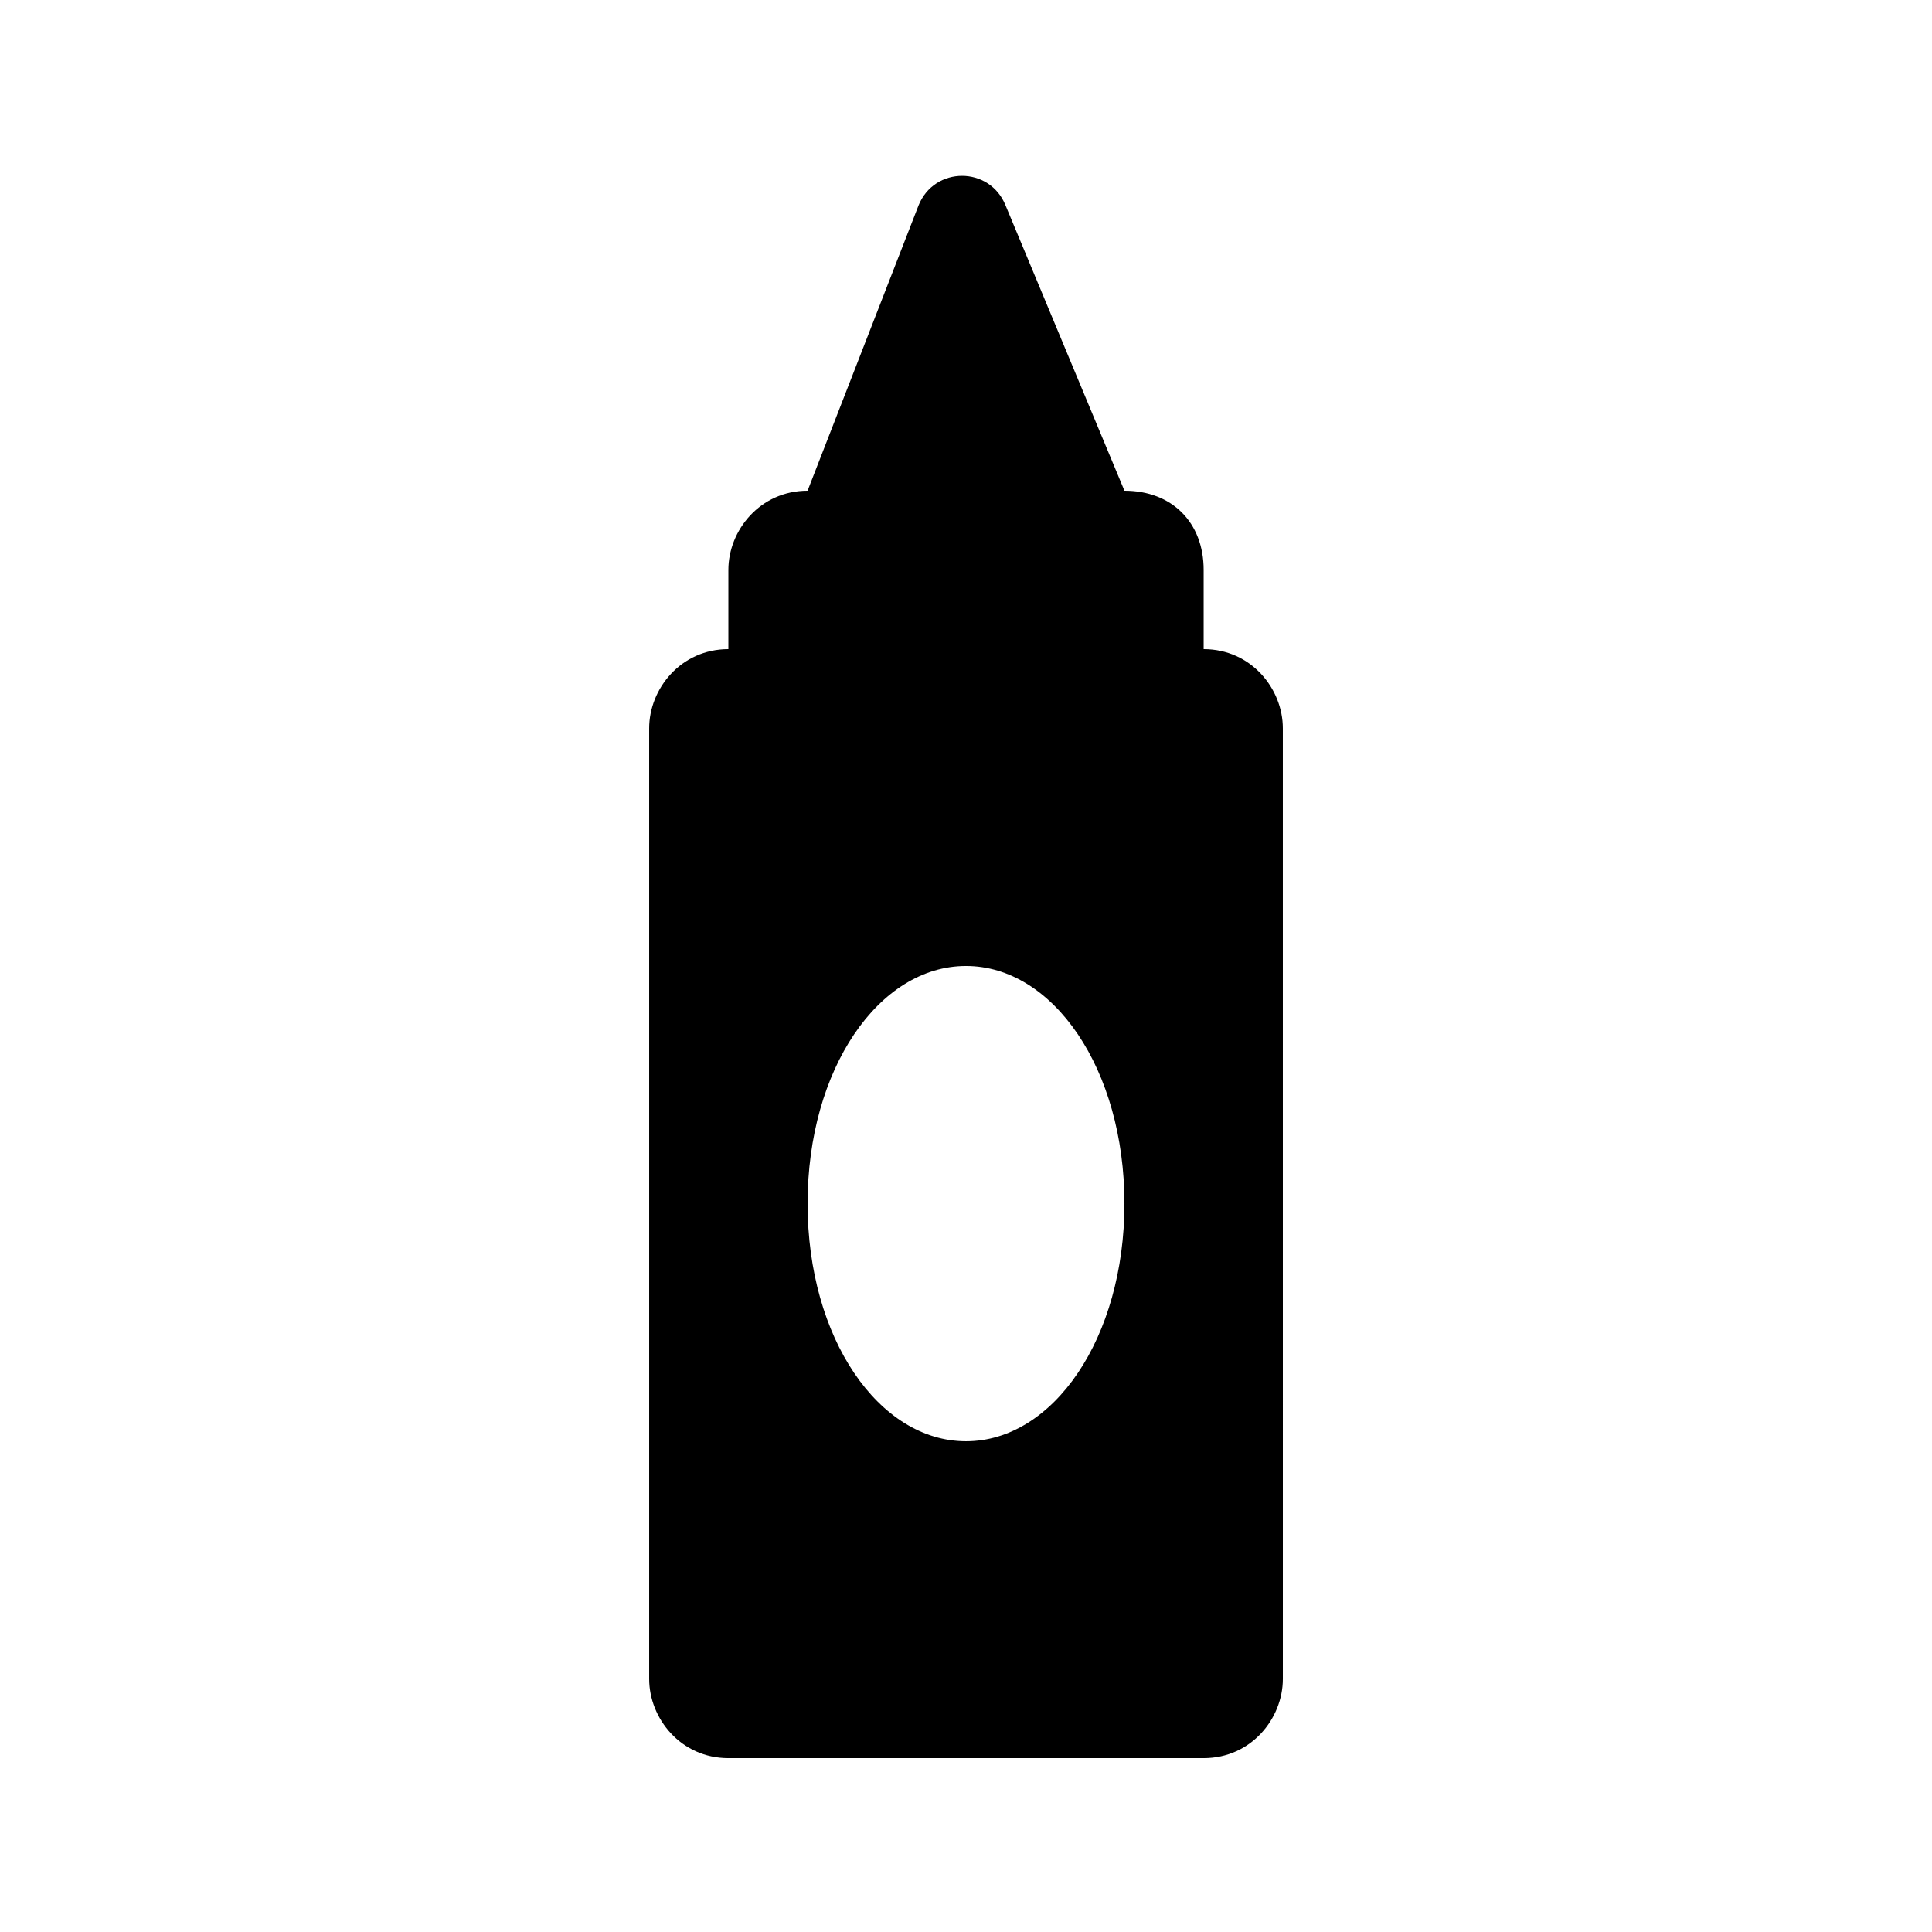 <?xml version="1.0" encoding="UTF-8"?>
<!-- Uploaded to: ICON Repo, www.iconrepo.com, Generator: ICON Repo Mixer Tools -->
<svg fill="#000000" width="800px" height="800px" version="1.1" viewBox="144 144 512 512" xmlns="http://www.w3.org/2000/svg">
 <path d="m462.98 316.03v-20.992c0-12.594-8.398-20.992-20.992-20.992l-31.488-75.57c-4.199-10.496-18.895-10.496-23.09 0l-29.391 75.57c-12.598 0-20.992 10.496-20.992 20.992v20.992c-12.598 0-20.992 10.496-20.992 20.992v251.91c0 10.496 8.398 20.992 20.992 20.992h125.95c12.594 0 20.992-10.496 20.992-20.992l-0.004-251.91c0-10.496-8.395-20.992-20.988-20.992zm-62.977 209.92c-23.09 0-41.984-27.289-41.984-62.977s18.895-62.977 41.984-62.977 41.984 27.289 41.984 62.977-18.895 62.977-41.984 62.977z"/>
</svg>